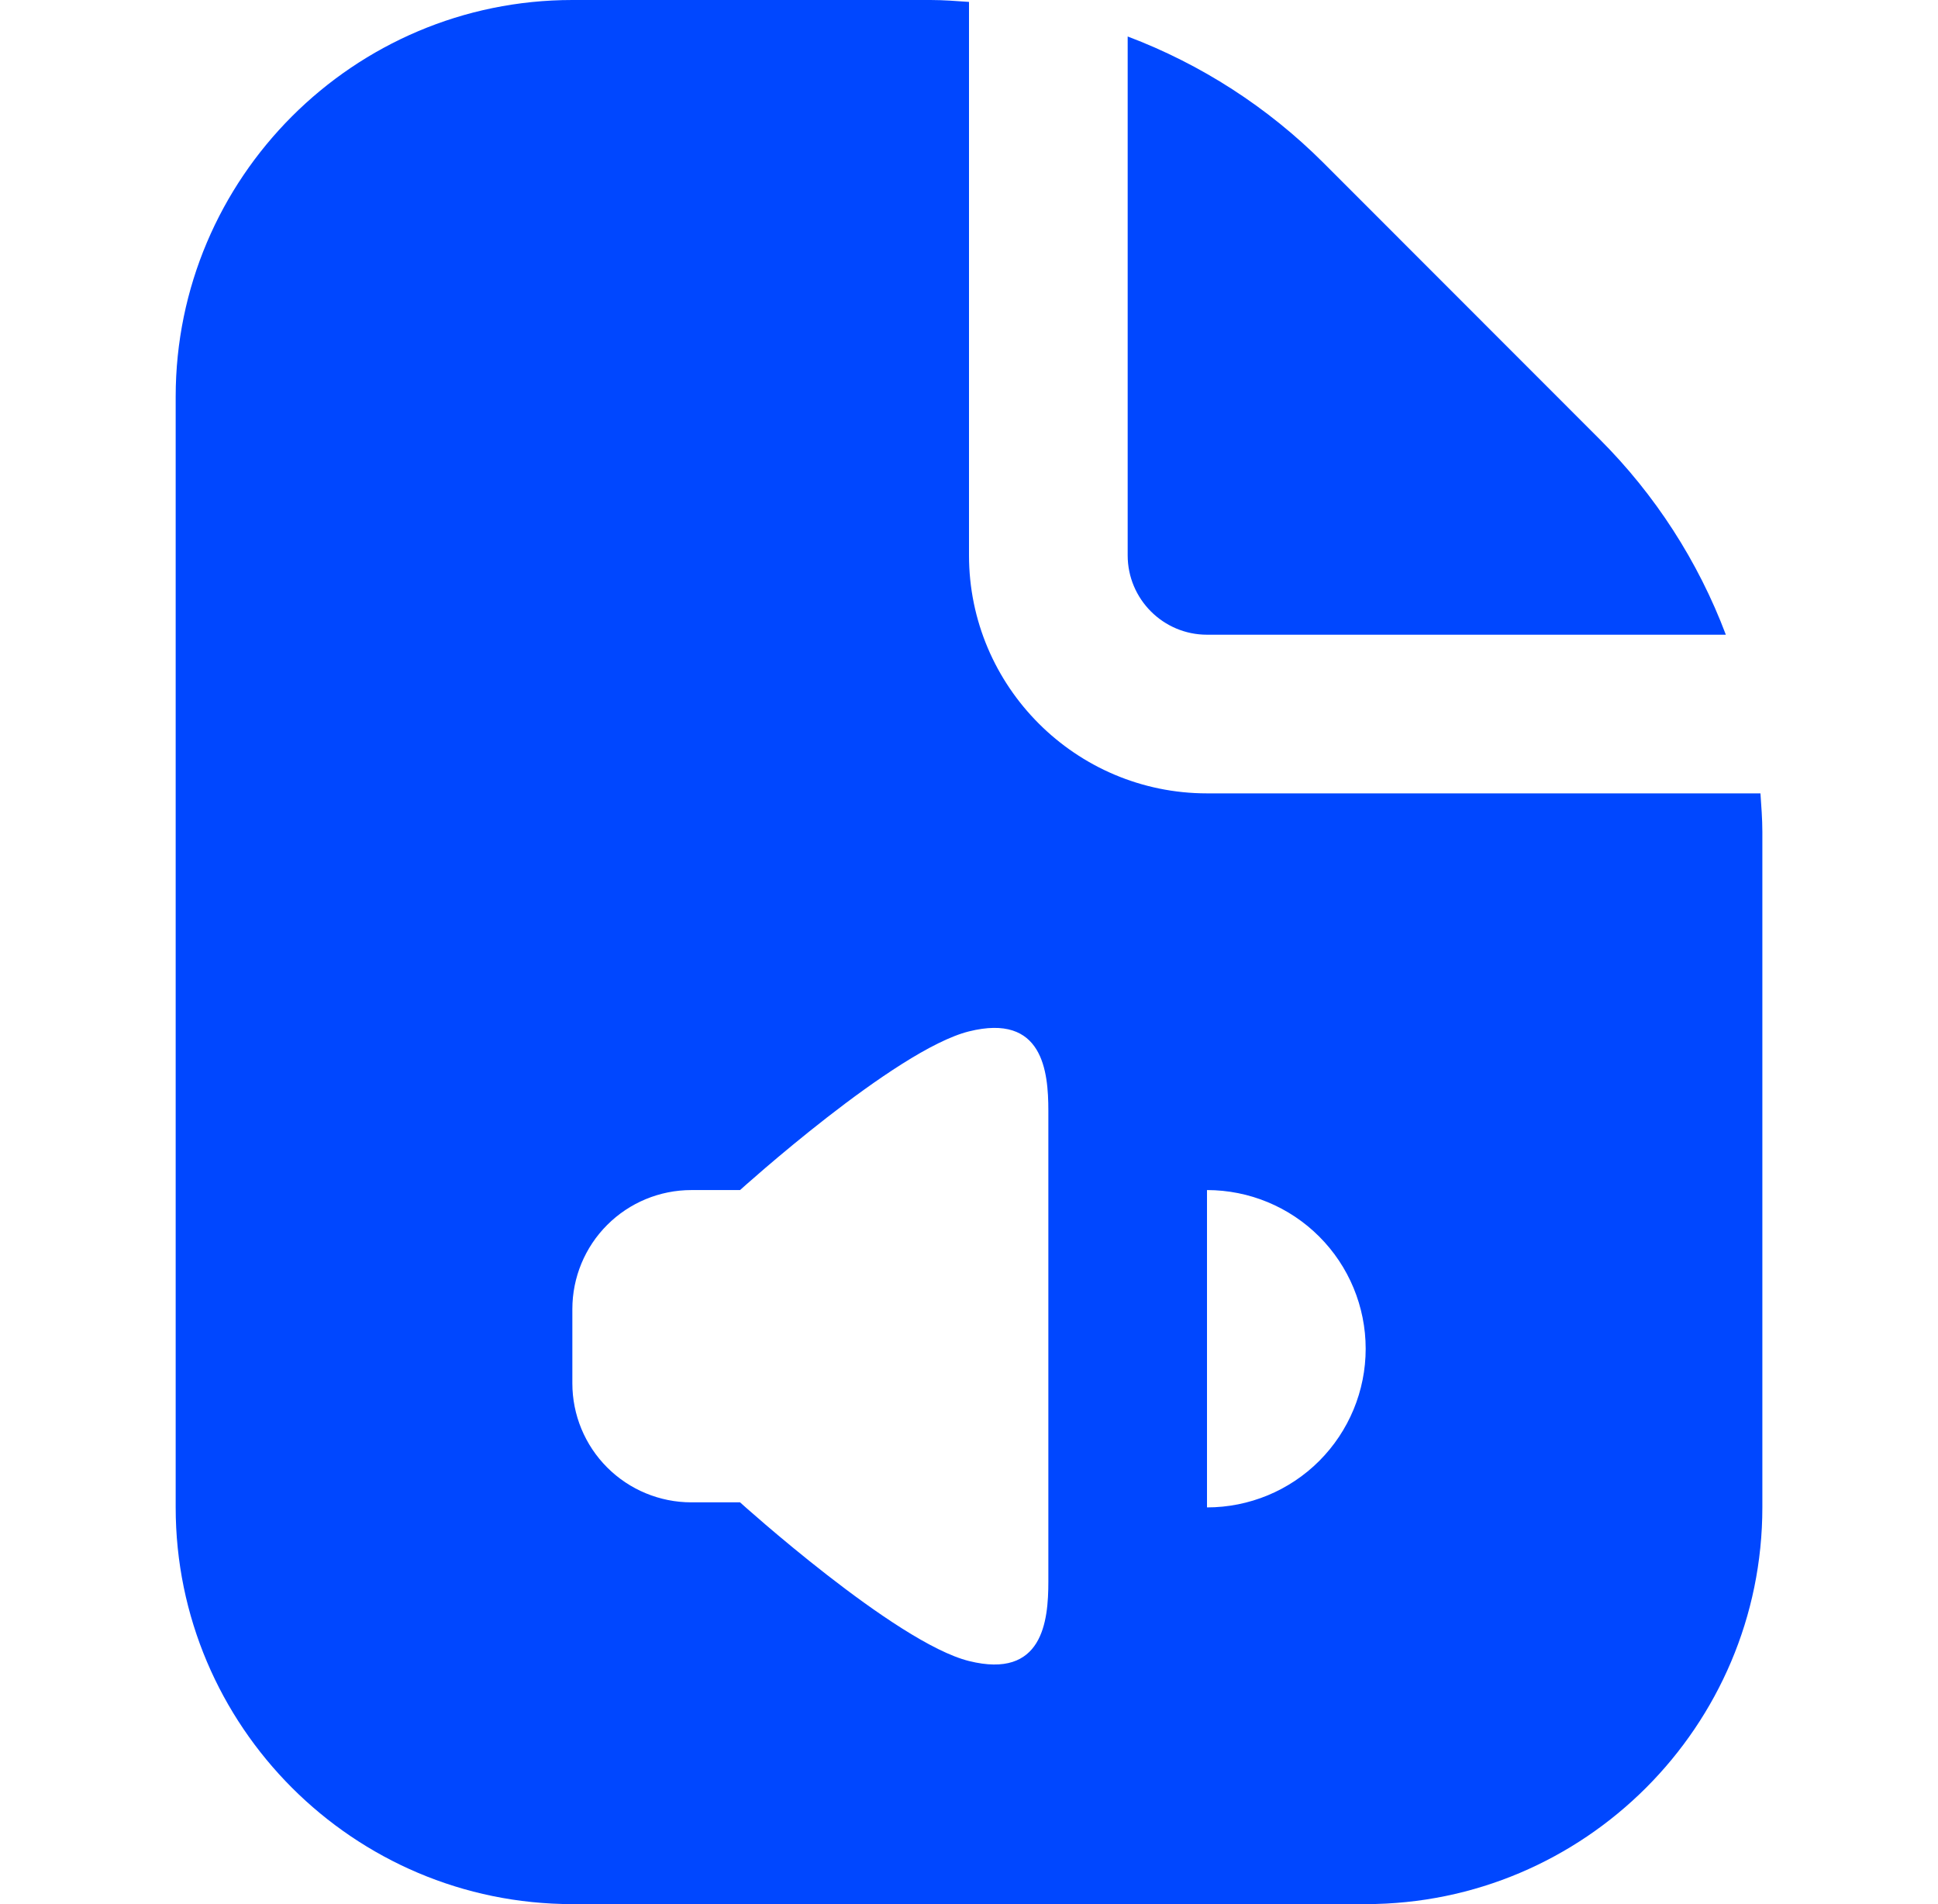 <svg width="57" height="56" viewBox="0 0 57 56" fill="none" xmlns="http://www.w3.org/2000/svg">
<g clip-path="url(#clip0_754_12574)">
<path d="M51.778 23.333H35.5C31.641 23.333 28.5 20.193 28.5 16.333V0.056C28.125 0.03 27.749 0 27.369 0H16.834C10.401 0 5.167 5.234 5.167 11.667V44.333C5.167 50.766 10.401 56 16.834 56H40.167C46.6 56 51.834 50.766 51.834 44.333V24.465C51.834 24.085 51.803 23.709 51.778 23.333ZM30.834 46.517C30.834 47.684 30.668 49.39 28.5 48.851C26.333 48.312 21.766 44.184 21.766 44.184H20.334C19.405 44.184 18.515 43.815 17.859 43.159C17.202 42.502 16.834 41.612 16.834 40.684V38.5C16.834 37.572 17.202 36.681 17.859 36.025C18.515 35.369 19.405 35 20.334 35H21.766C21.766 35 26.33 30.872 28.5 30.333C30.67 29.794 30.834 31.5 30.834 32.667V46.517ZM35.5 44.333V35C36.738 35 37.925 35.492 38.8 36.367C39.675 37.242 40.167 38.429 40.167 39.667C40.167 40.904 39.675 42.091 38.8 42.967C37.925 43.842 36.738 44.333 35.5 44.333ZM33.167 16.333V1.073C35.325 1.888 37.286 3.153 38.919 4.783L47.048 12.917C48.68 14.548 49.946 16.508 50.76 18.667H35.5C34.212 18.667 33.167 17.619 33.167 16.333Z" fill="#0047FF"/>
</g>
<defs>
<clipPath id="clip0_754_12574">
<rect width="56" height="56" fill="white" transform="translate(0.5)"/>
</clipPath>
</defs>
</svg>
